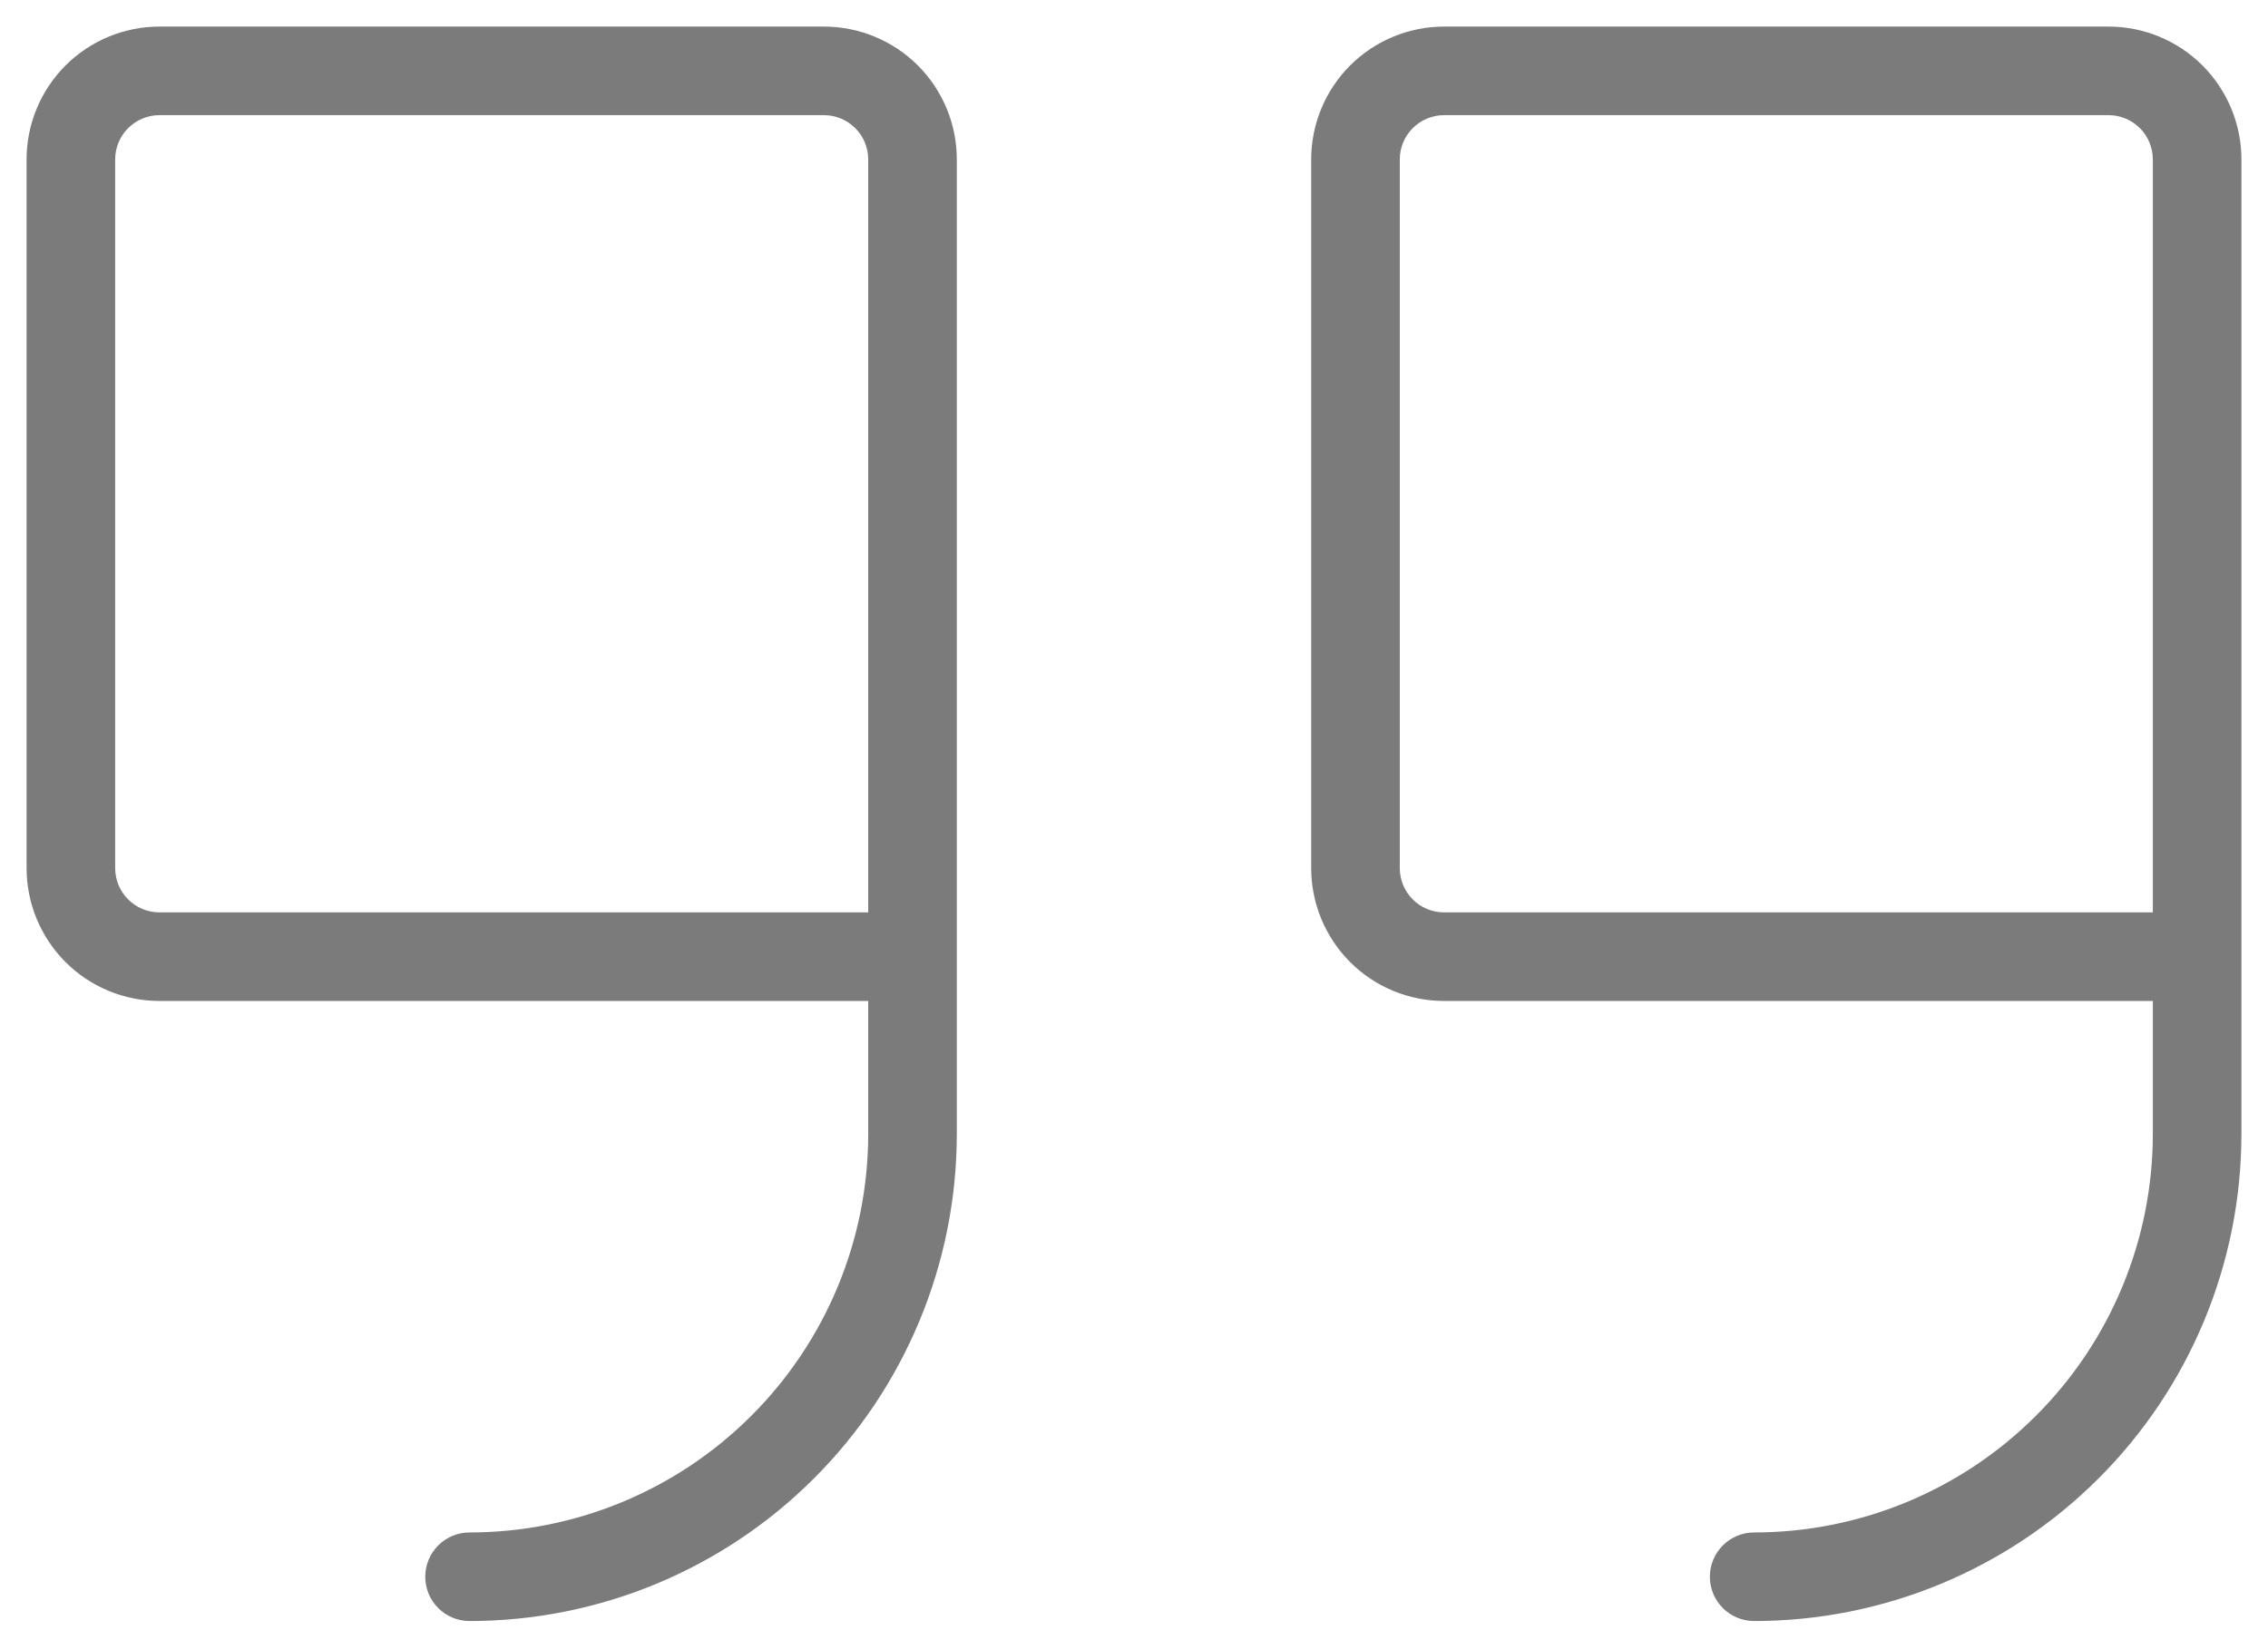 <svg
    width="32"
    height="23"
    viewBox="0 0 32 23"
    fill="none"
    xmlns="http://www.w3.org/2000/svg"
>
    <path
        d="M11.625 0.375H2.25C1.753 0.375 1.276 0.573 0.924 0.924C0.573 1.276 0.375 1.753 0.375 2.25V12.25C0.375 12.747 0.573 13.224 0.924 13.576C1.276 13.928 1.753 14.125 2.25 14.125H12.25V16C12.25 17.492 11.657 18.923 10.602 19.977C9.548 21.032 8.117 21.625 6.625 21.625C6.459 21.625 6.3 21.691 6.183 21.808C6.066 21.925 6 22.084 6 22.25C6 22.416 6.066 22.575 6.183 22.692C6.3 22.809 6.459 22.875 6.625 22.875C8.448 22.875 10.197 22.151 11.486 20.861C12.776 19.572 13.5 17.823 13.5 16V2.25C13.5 1.753 13.303 1.276 12.951 0.924C12.599 0.573 12.122 0.375 11.625 0.375V0.375ZM12.25 12.875H2.25C2.084 12.875 1.925 12.809 1.808 12.692C1.691 12.575 1.625 12.416 1.625 12.25V2.25C1.625 2.084 1.691 1.925 1.808 1.808C1.925 1.691 2.084 1.625 2.25 1.625H11.625C11.791 1.625 11.95 1.691 12.067 1.808C12.184 1.925 12.25 2.084 12.25 2.25V12.875ZM29.75 0.375H20.375C19.878 0.375 19.401 0.573 19.049 0.924C18.698 1.276 18.5 1.753 18.5 2.25V12.25C18.5 12.747 18.698 13.224 19.049 13.576C19.401 13.928 19.878 14.125 20.375 14.125H30.375V16C30.375 17.492 29.782 18.923 28.727 19.977C27.673 21.032 26.242 21.625 24.75 21.625C24.584 21.625 24.425 21.691 24.308 21.808C24.191 21.925 24.125 22.084 24.125 22.25C24.125 22.416 24.191 22.575 24.308 22.692C24.425 22.809 24.584 22.875 24.75 22.875C26.573 22.875 28.322 22.151 29.611 20.861C30.901 19.572 31.625 17.823 31.625 16V2.25C31.625 1.753 31.427 1.276 31.076 0.924C30.724 0.573 30.247 0.375 29.75 0.375ZM30.375 12.875H20.375C20.209 12.875 20.05 12.809 19.933 12.692C19.816 12.575 19.75 12.416 19.75 12.25V2.25C19.75 2.084 19.816 1.925 19.933 1.808C20.05 1.691 20.209 1.625 20.375 1.625H29.75C29.916 1.625 30.075 1.691 30.192 1.808C30.309 1.925 30.375 2.084 30.375 2.25V12.875Z"
        fill="#7B7B7B"
    />
</svg>
